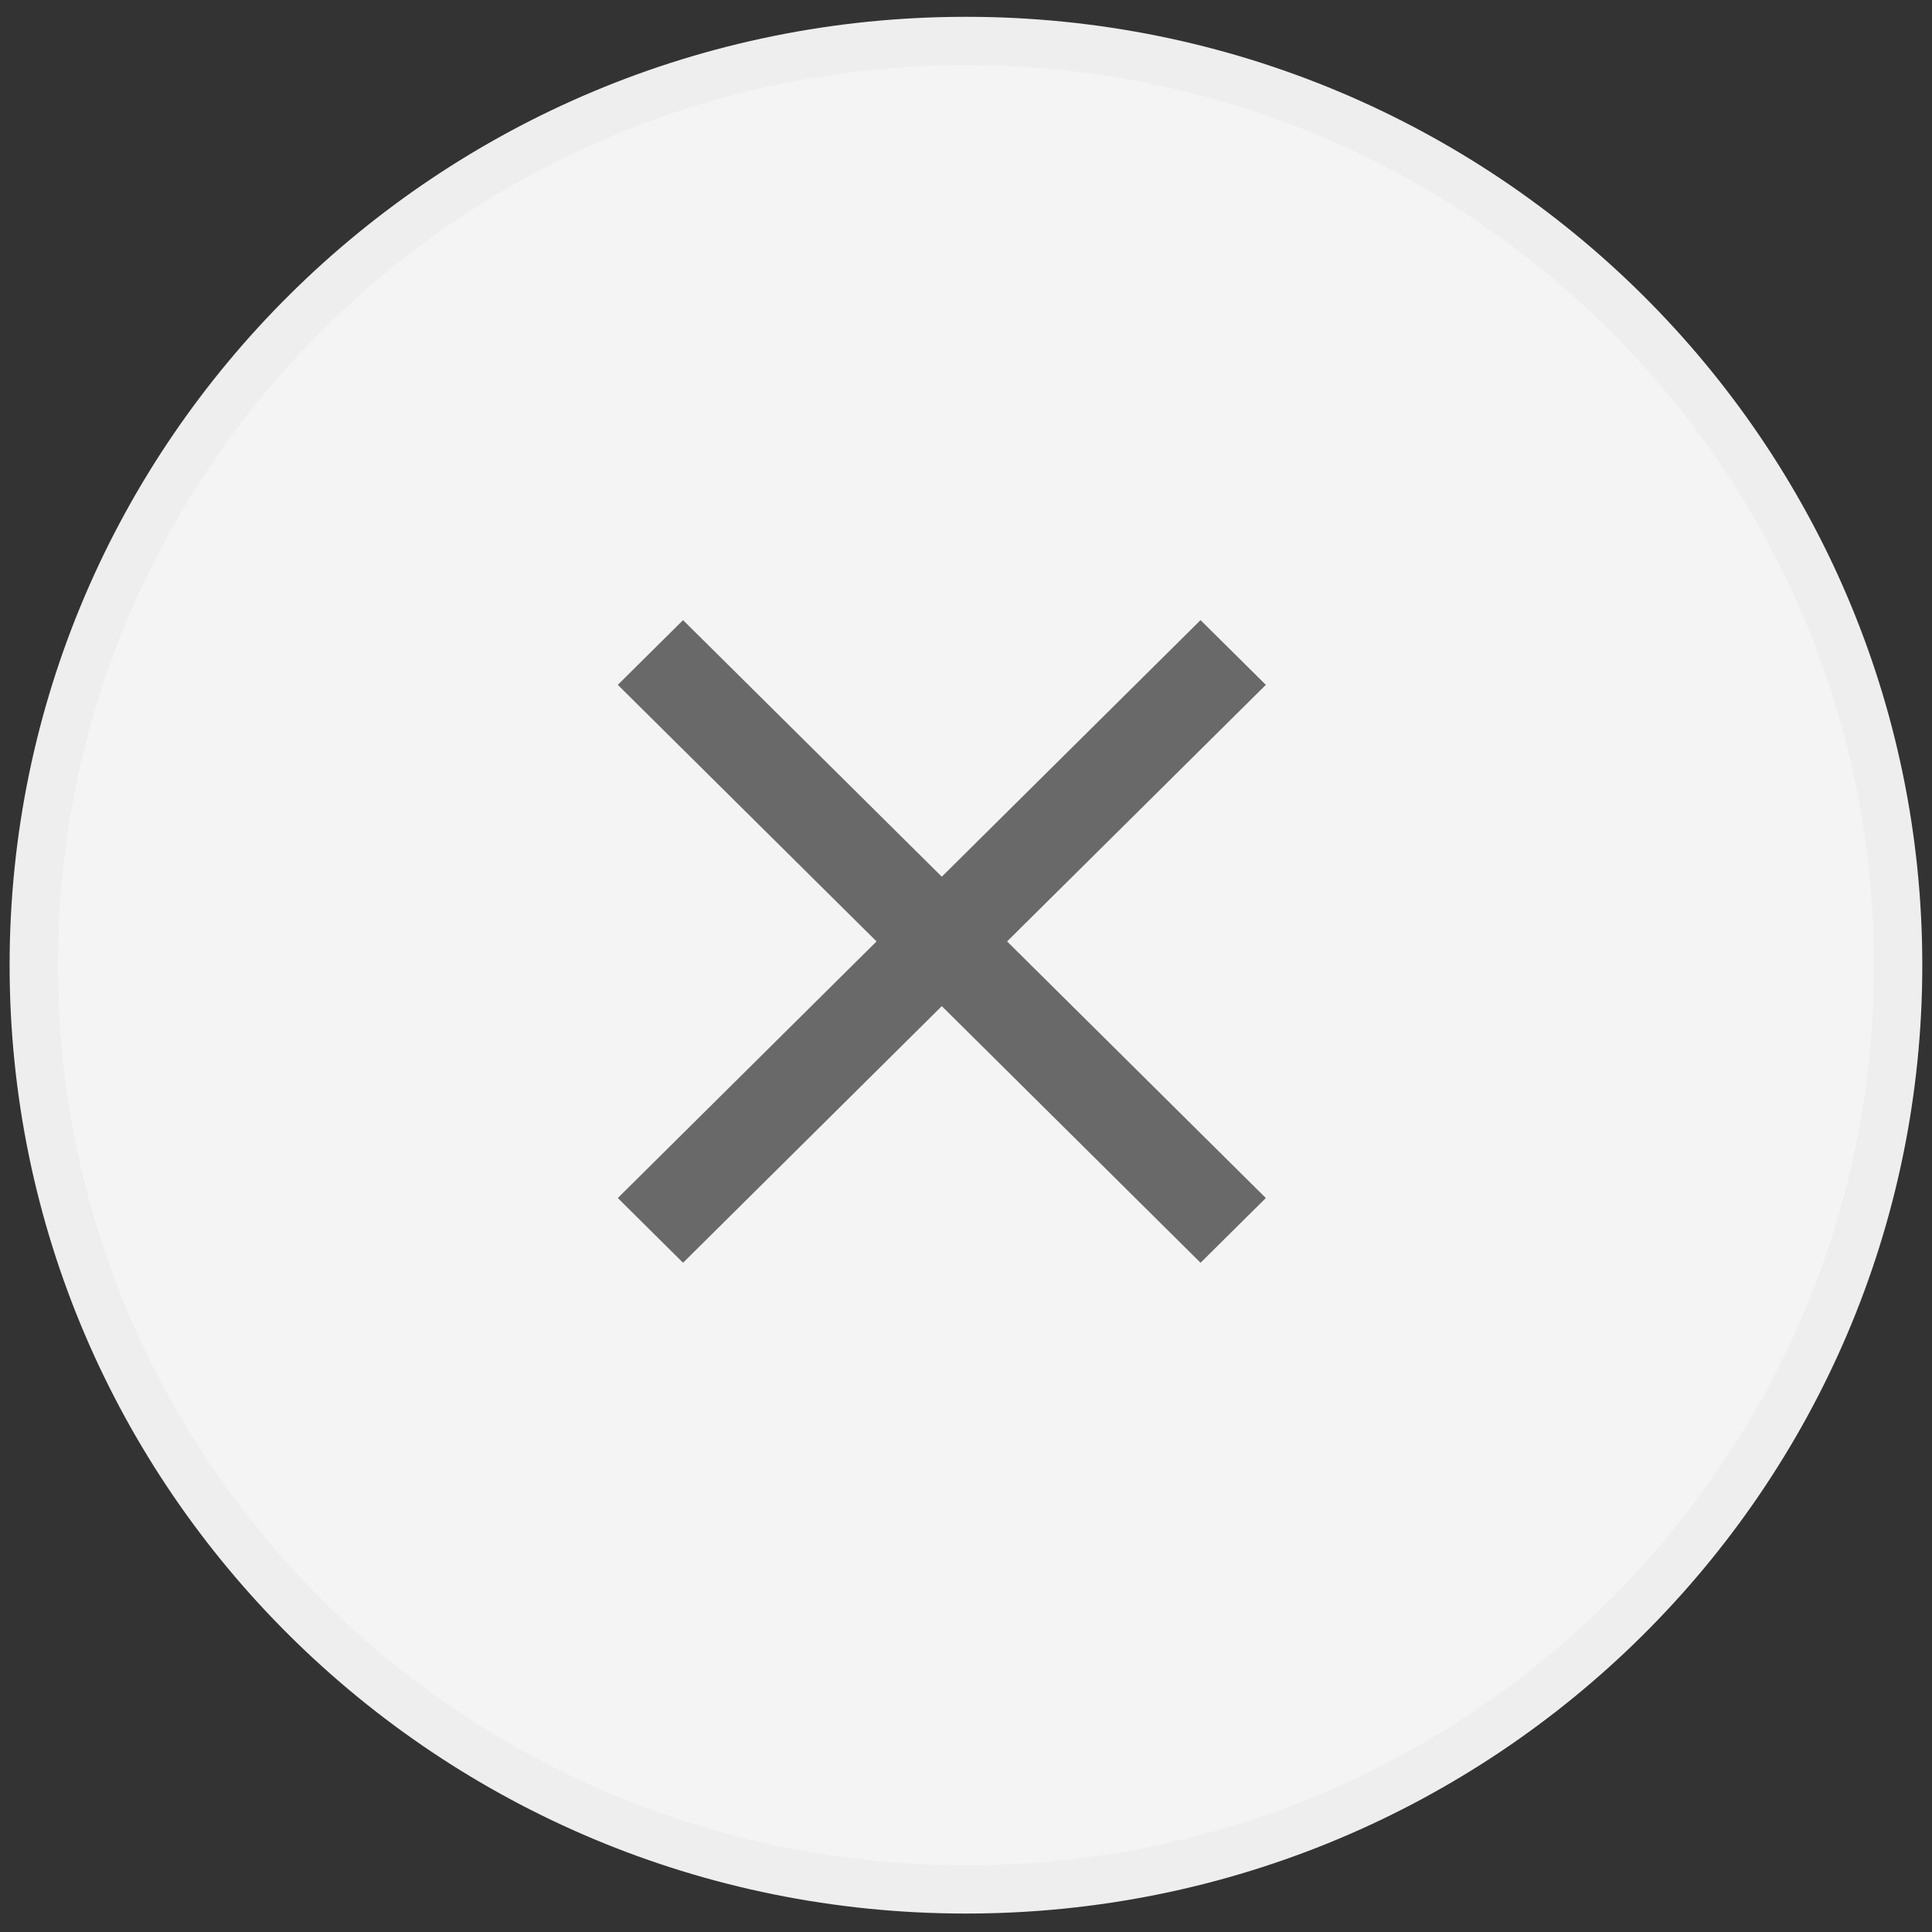 <svg width="40" height="40" viewBox="0 0 40 40" fill="none" xmlns="http://www.w3.org/2000/svg">
<rect x="0" y="0" width="40" height="40" fill="#333333" stroke="none"/>
<path d="M39.299 19.983C39.299 30.547 30.662 39.118 19.999 39.118C9.336 39.118 0.699 30.547 0.699 19.983C0.699 9.419 9.336 0.848 19.999 0.848C30.662 0.848 39.299 9.419 39.299 19.983Z" fill="#F4F4F4" stroke="#EEEEEE"/>
<g clip-path="url(#clip0_1451_3326)">
<path d="M26.208 14.179L24.856 12.839L19.499 18.151L14.142 12.839L12.791 14.179L18.148 19.491L12.791 24.804L14.142 26.144L19.499 20.831L24.856 26.144L26.208 24.804L20.851 19.491L26.208 14.179Z" fill="#696969"/>
</g>
<defs>
<clipPath id="clip0_1451_3326">
<rect width="23" height="22.809" fill="white" transform="translate(8 8.086)"/>
</clipPath>
</defs>
</svg>
